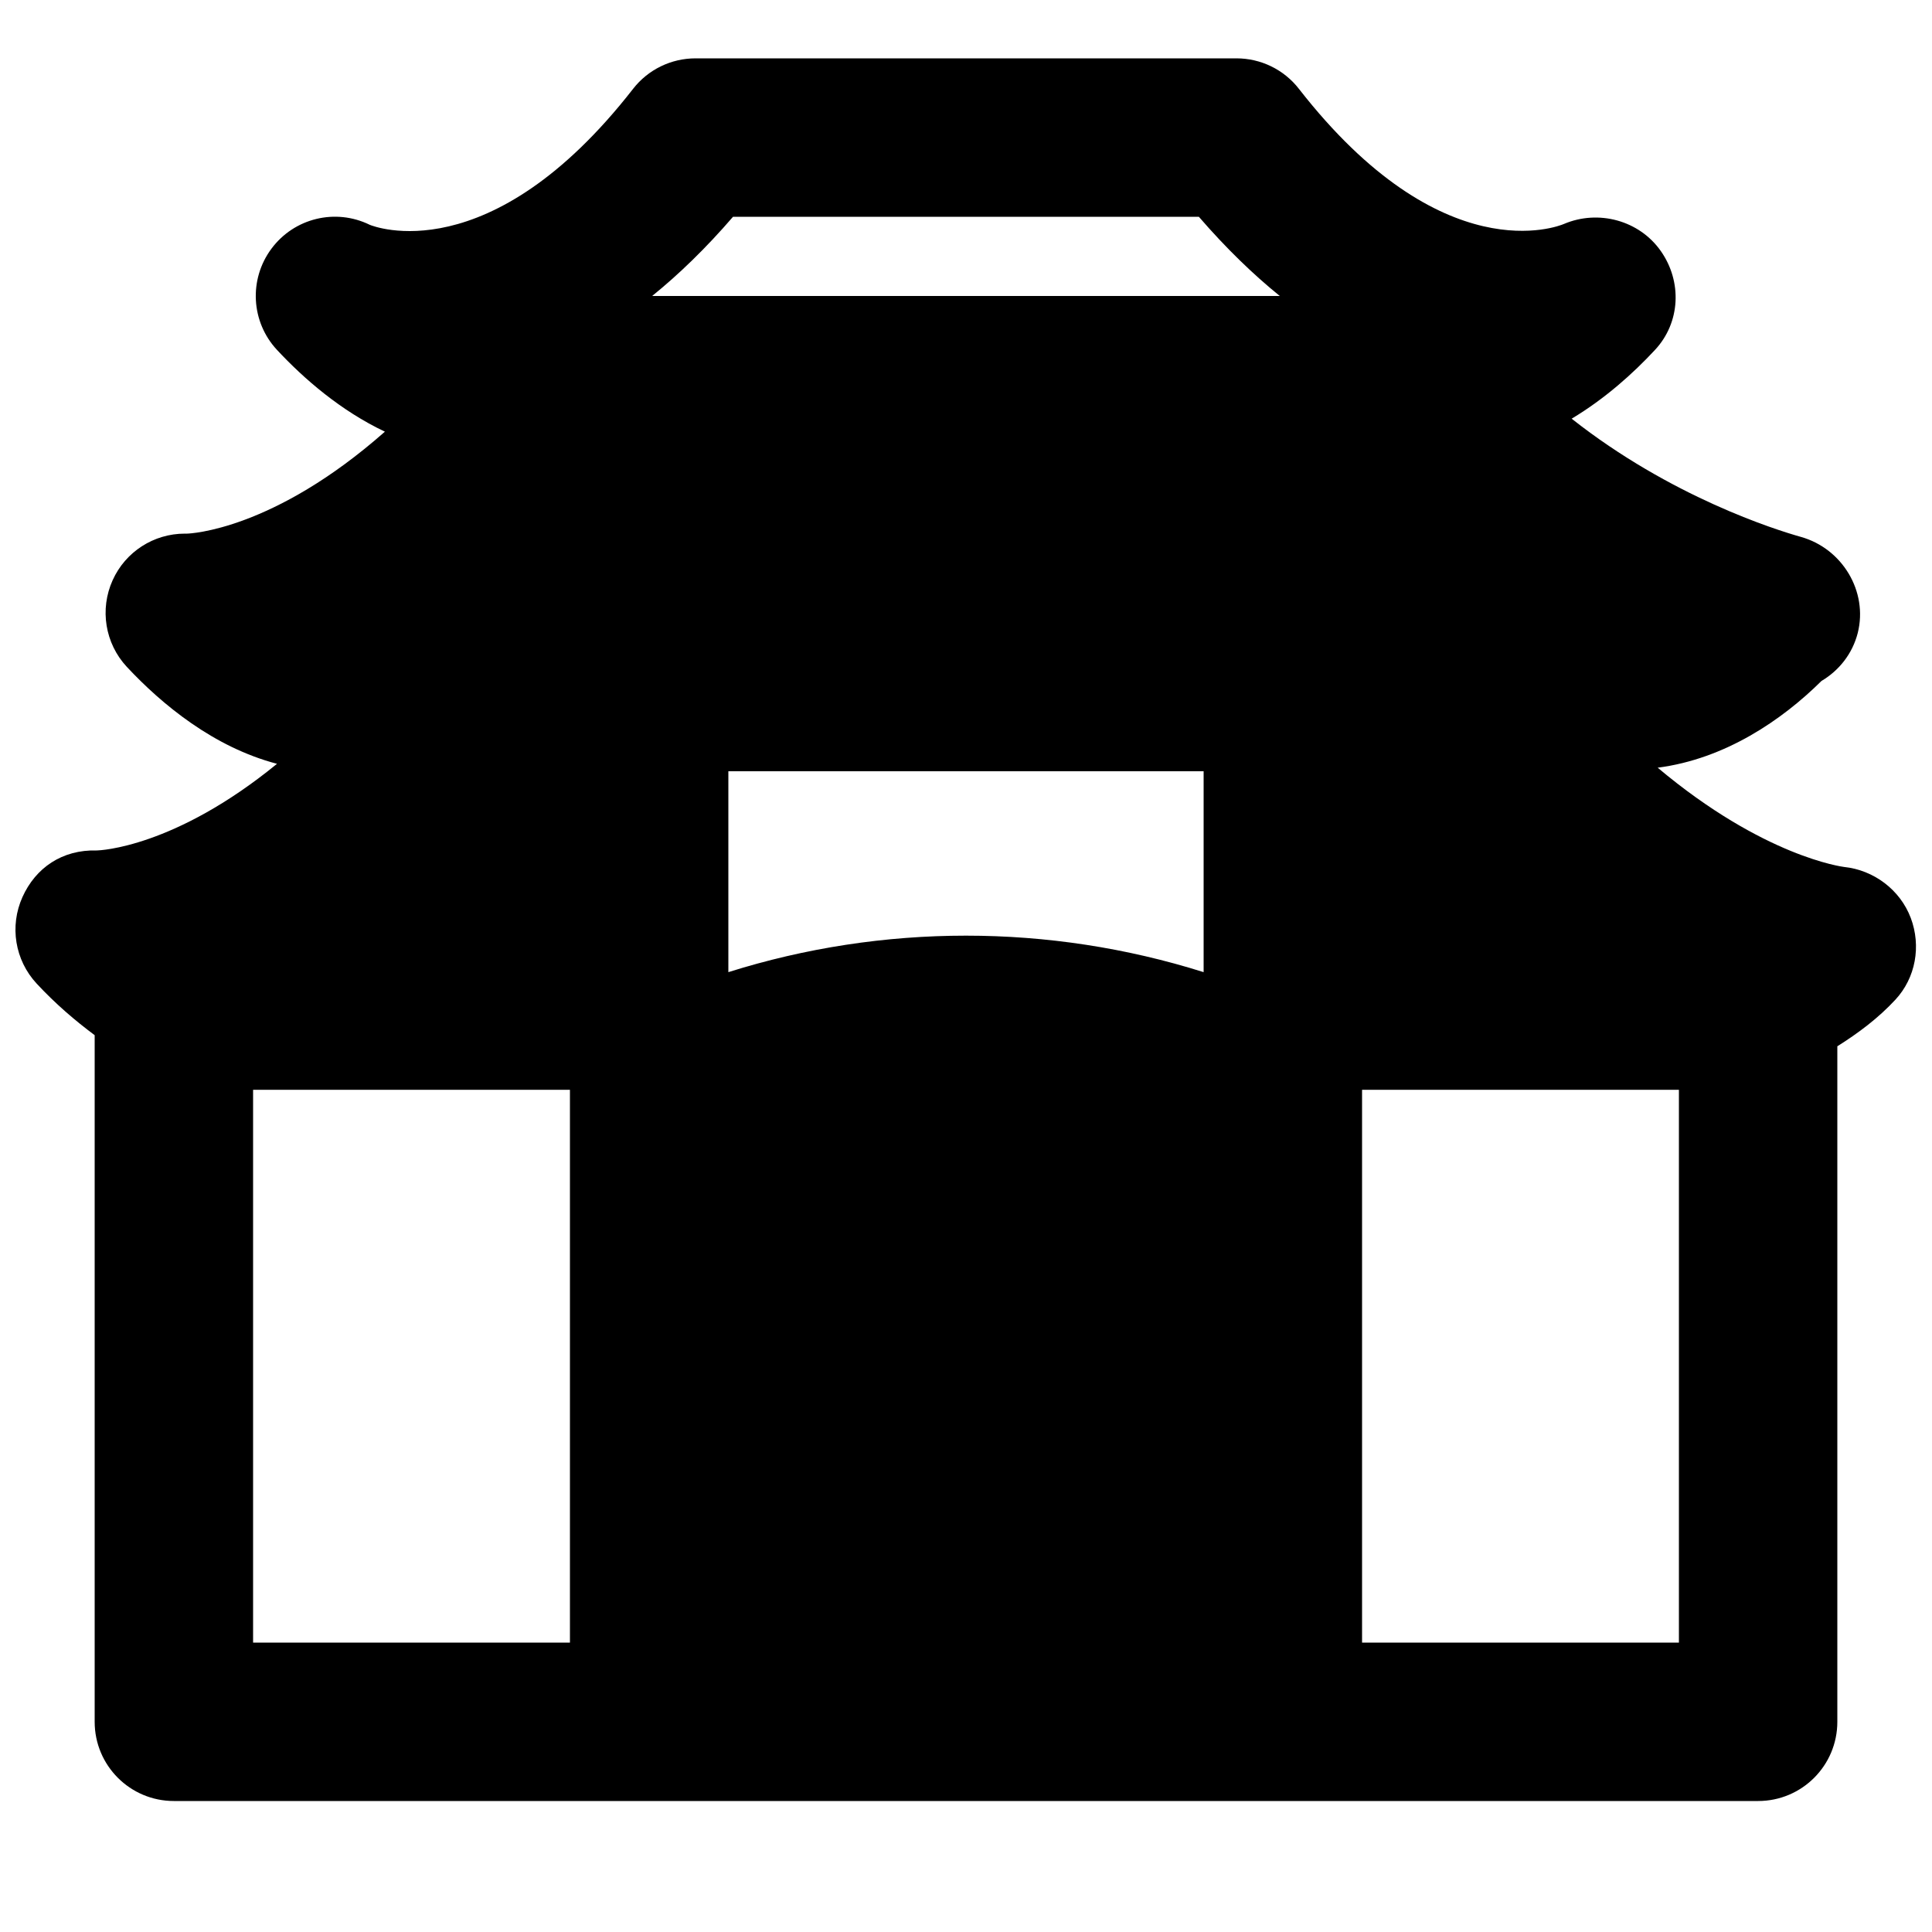 <?xml version="1.0" encoding="UTF-8"?>
<!-- Uploaded to: ICON Repo, www.iconrepo.com, Generator: ICON Repo Mixer Tools -->
<svg width="800px" height="800px" version="1.1" viewBox="144 144 512 512" xmlns="http://www.w3.org/2000/svg">
 <defs>
  <clipPath id="a">
   <path d="m148.09 159h503.81v463h-503.81z"/>
  </clipPath>
 </defs>
 <g clip-path="url(#a)">
  <path d="m504.96 579.31h83.969v-146.5h-83.969zm-293.89 0h83.969v-146.5h-83.969zm127.19-377.86h123.45c7.242 8.375 14.422 15.301 21.453 20.992h-166.34c7.031-5.691 14.211-12.617 21.434-20.992zm-1.238 146.94h125.95v53.238c-40.938-12.891-85.02-12.891-125.95 0zm313.35 38.879c-2.812-7.453-9.781-12.699-17.695-13.52-0.273-0.043-21.184-2.625-49.375-26.301 17.863-2.312 32.938-12.617 43.41-22.988 4.641-2.75 8.211-7.199 9.617-12.742 2.75-11-4.117-22.336-15.031-25.422-6.738-1.887-34.574-10.641-60.793-31.34 8.836-5.289 16.332-12.027 22.082-18.223 6.762-7.242 7.242-18.113 1.535-26.219-5.711-8.125-16.543-11.043-25.676-7.156-1.32 0.566-32.199 12.973-70.219-35.812-3.965-5.102-10.074-8.082-16.562-8.082h-143.33c-6.488 0-12.594 2.981-16.562 8.082-38.016 48.785-68.918 36.379-69.758 36.043-9.09-4.473-20.066-1.805-26.094 6.34-6.043 8.145-5.394 19.418 1.492 26.805 7.117 7.641 16.879 16.121 28.59 21.664-29.617 26.137-51.617 26.996-52.438 27.02h-0.586c-8.23 0-15.727 4.805-19.125 12.34-3.484 7.707-2.016 16.754 3.734 22.945 9.301 9.973 23.051 21.328 39.824 25.715-27.207 22.23-46.961 22.945-47.738 22.965-9.234-0.27-16.246 4.641-19.711 12.324-3.484 7.727-2.016 16.75 3.758 22.965 4.996 5.375 10.16 9.781 15.367 13.664v181.96c0 11.586 9.383 20.992 20.992 20.992h419.84c11.609 0 20.992-9.406 20.992-20.992v-179.02c5.543-3.484 10.832-7.434 15.367-12.324 5.414-5.836 6.887-14.23 4.094-21.684z" fill-rule="evenodd"/>
 </g>
</svg>